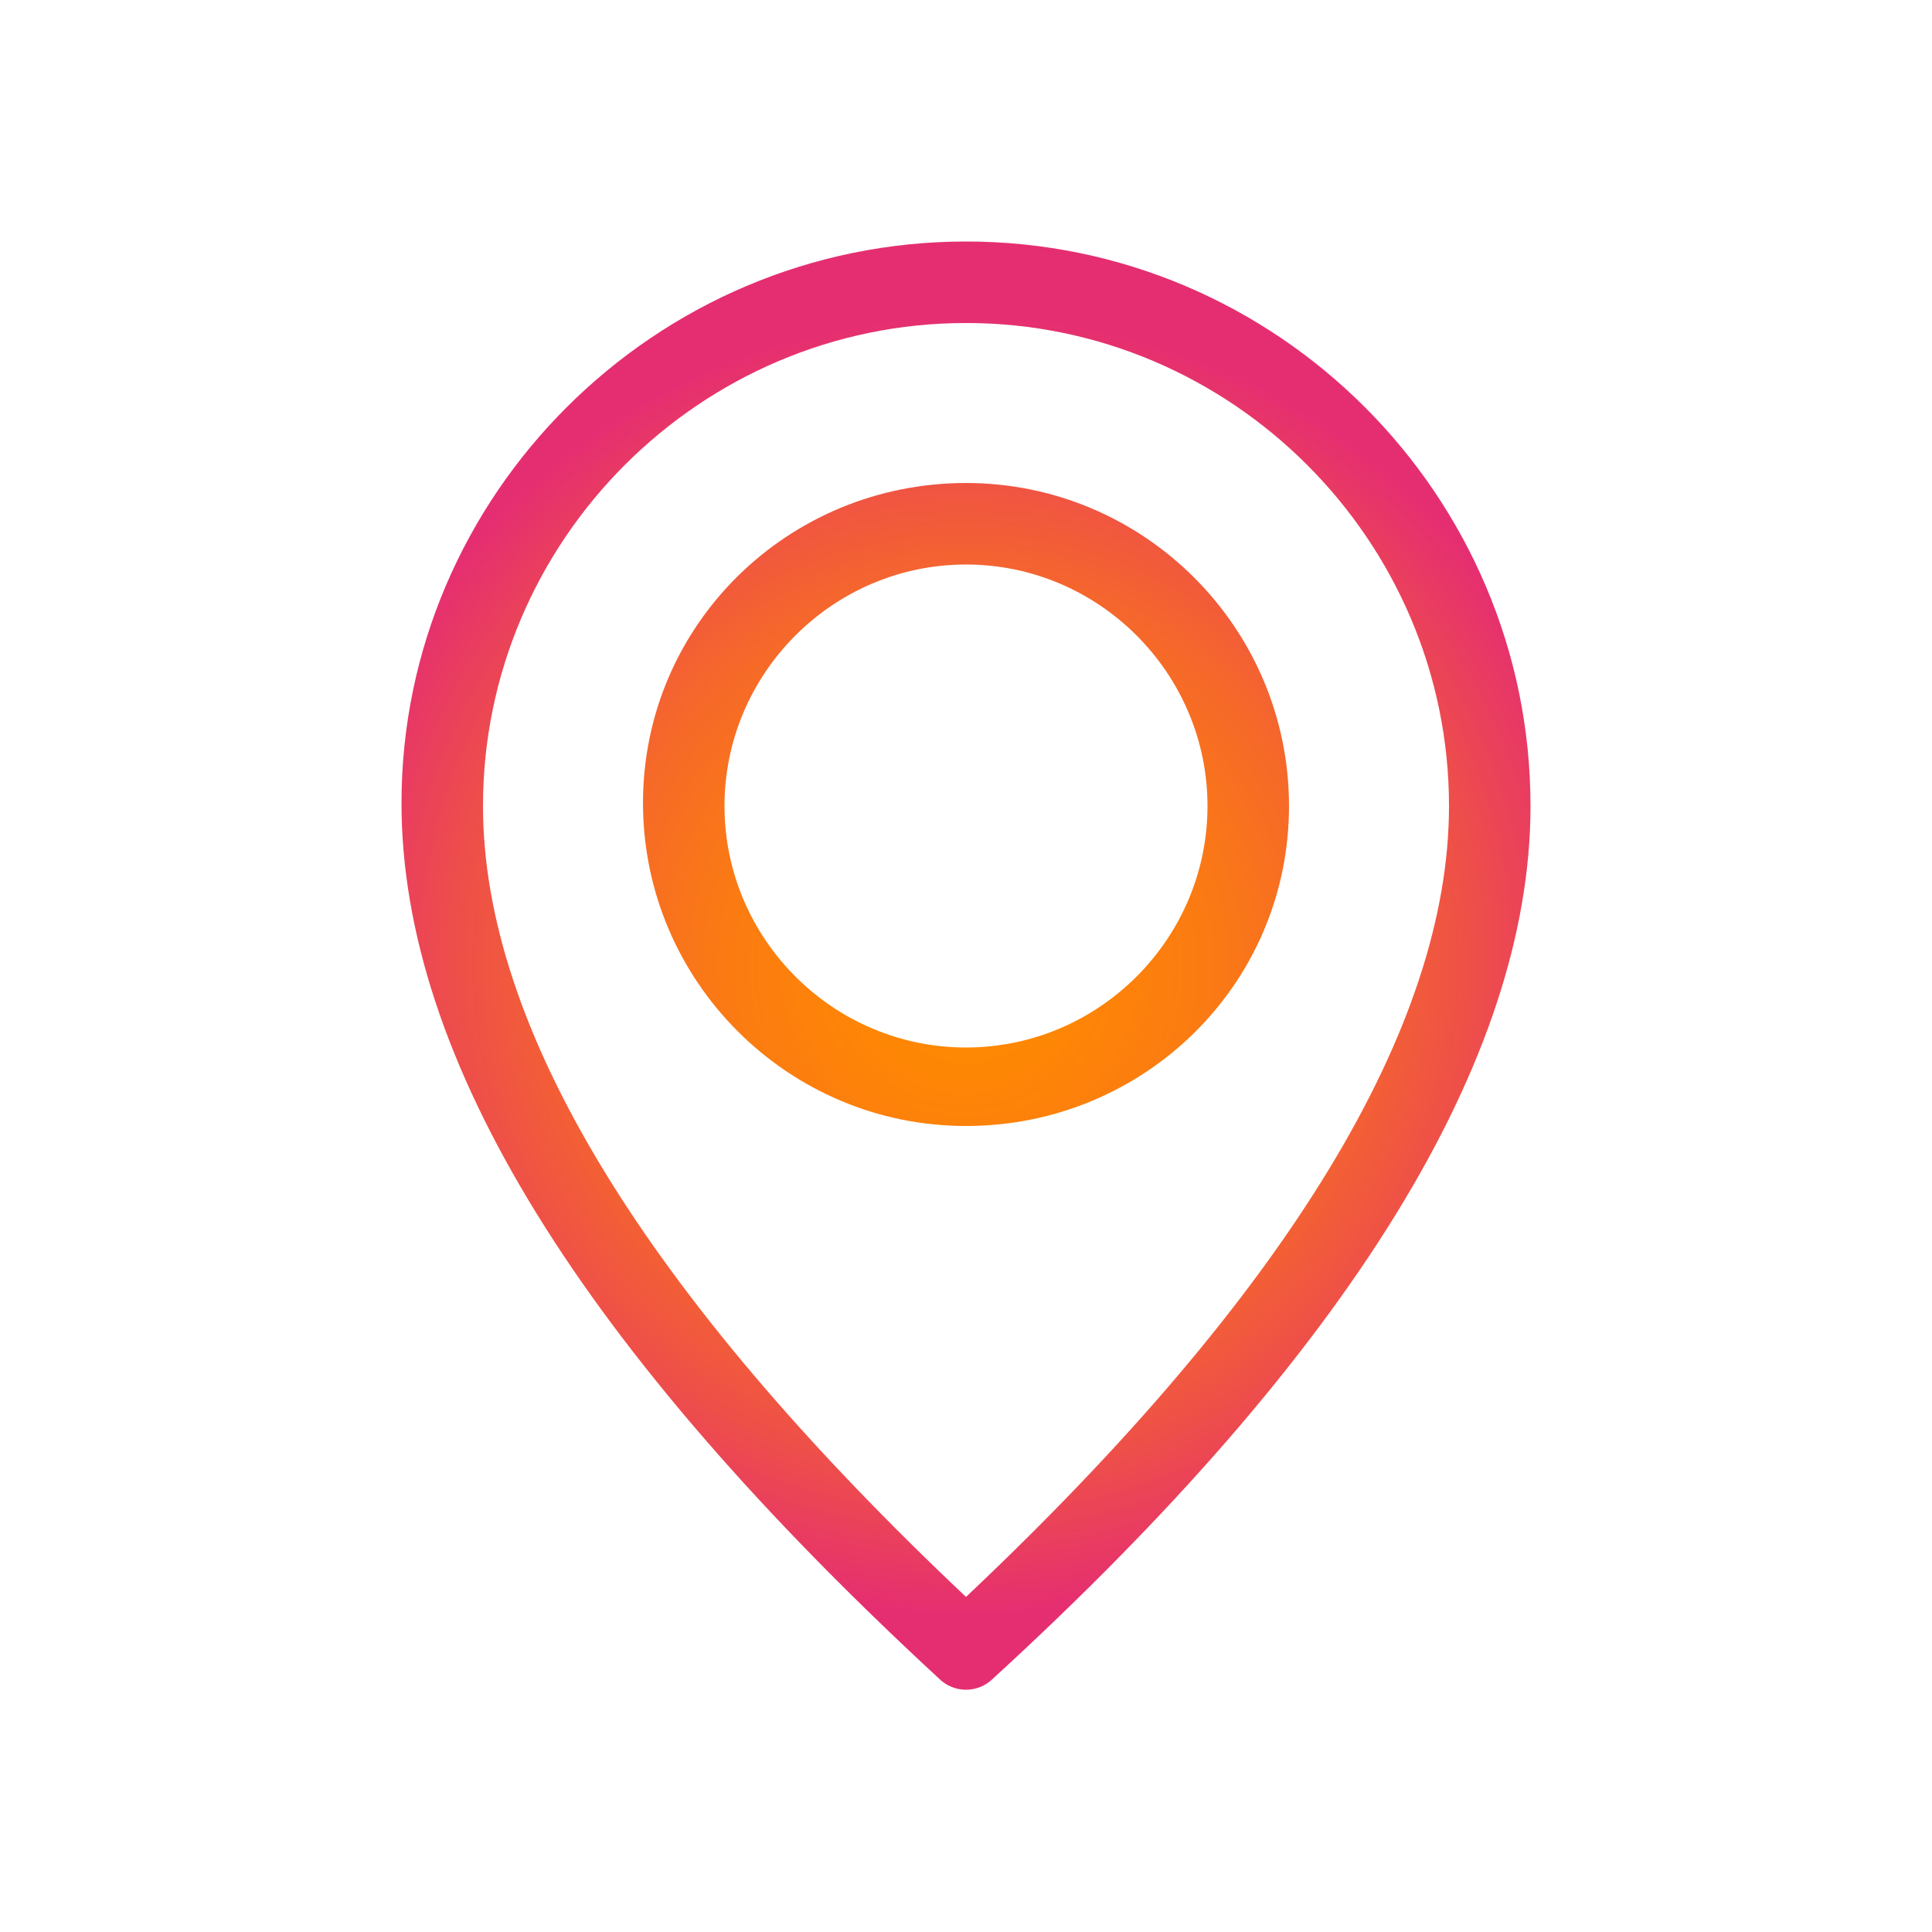 <?xml version="1.0" encoding="utf-8"?>
<!-- Generator: Adobe Illustrator 27.0.0, SVG Export Plug-In . SVG Version: 6.00 Build 0)  -->
<svg version="1.1" id="Layer_1" xmlns="http://www.w3.org/2000/svg" xmlns:xlink="http://www.w3.org/1999/xlink" x="0px" y="0px"
	 viewBox="0 0 64 64" style="enable-background:new 0 0 64 64;" xml:space="preserve">
<style type="text/css">
	.st0{fill:url(#SVGID_1_);}
</style>
<g id="SVGRepo_bgCarrier">
</g>
<g id="SVGRepo_tracerCarrier">
</g>
<g id="SVGRepo_iconCarrier">
	<radialGradient id="SVGID_1_" cx="32" cy="31.988" r="21.507" gradientUnits="userSpaceOnUse">
		<stop  offset="0" style="stop-color:#FF8A00"/>
		<stop  offset="0.171" style="stop-color:#FE8605"/>
		<stop  offset="0.365" style="stop-color:#FB7B12"/>
		<stop  offset="0.571" style="stop-color:#F66929"/>
		<stop  offset="0.784" style="stop-color:#EE4F49"/>
		<stop  offset="1" style="stop-color:#E52E71"/>
	</radialGradient>
	<path class="st0" d="M32,37.3c-5.9,0-10.7-4.8-10.7-10.7S26.1,16,32,16s10.7,4.8,10.7,10.7S37.9,37.3,32,37.3z M32,34.7
		c4.4,0,8-3.6,8-8s-3.6-8-8-8s-8,3.6-8,8S27.6,34.7,32,34.7z M32.9,55.6c-0.5,0.5-1.3,0.5-1.8,0c-11.8-10.9-17.8-20.5-17.8-29
		C13.3,16.4,21.7,8,32,8s18.7,8.4,18.7,18.7C50.7,35.1,44.7,44.8,32.9,55.6z M48,26.7c0-8.8-7.2-16-16-16s-16,7.2-16,16
		c0,7.3,5.3,16.1,16,26.2C42.7,42.8,48,34,48,26.7z"/>
</g>
</svg>
